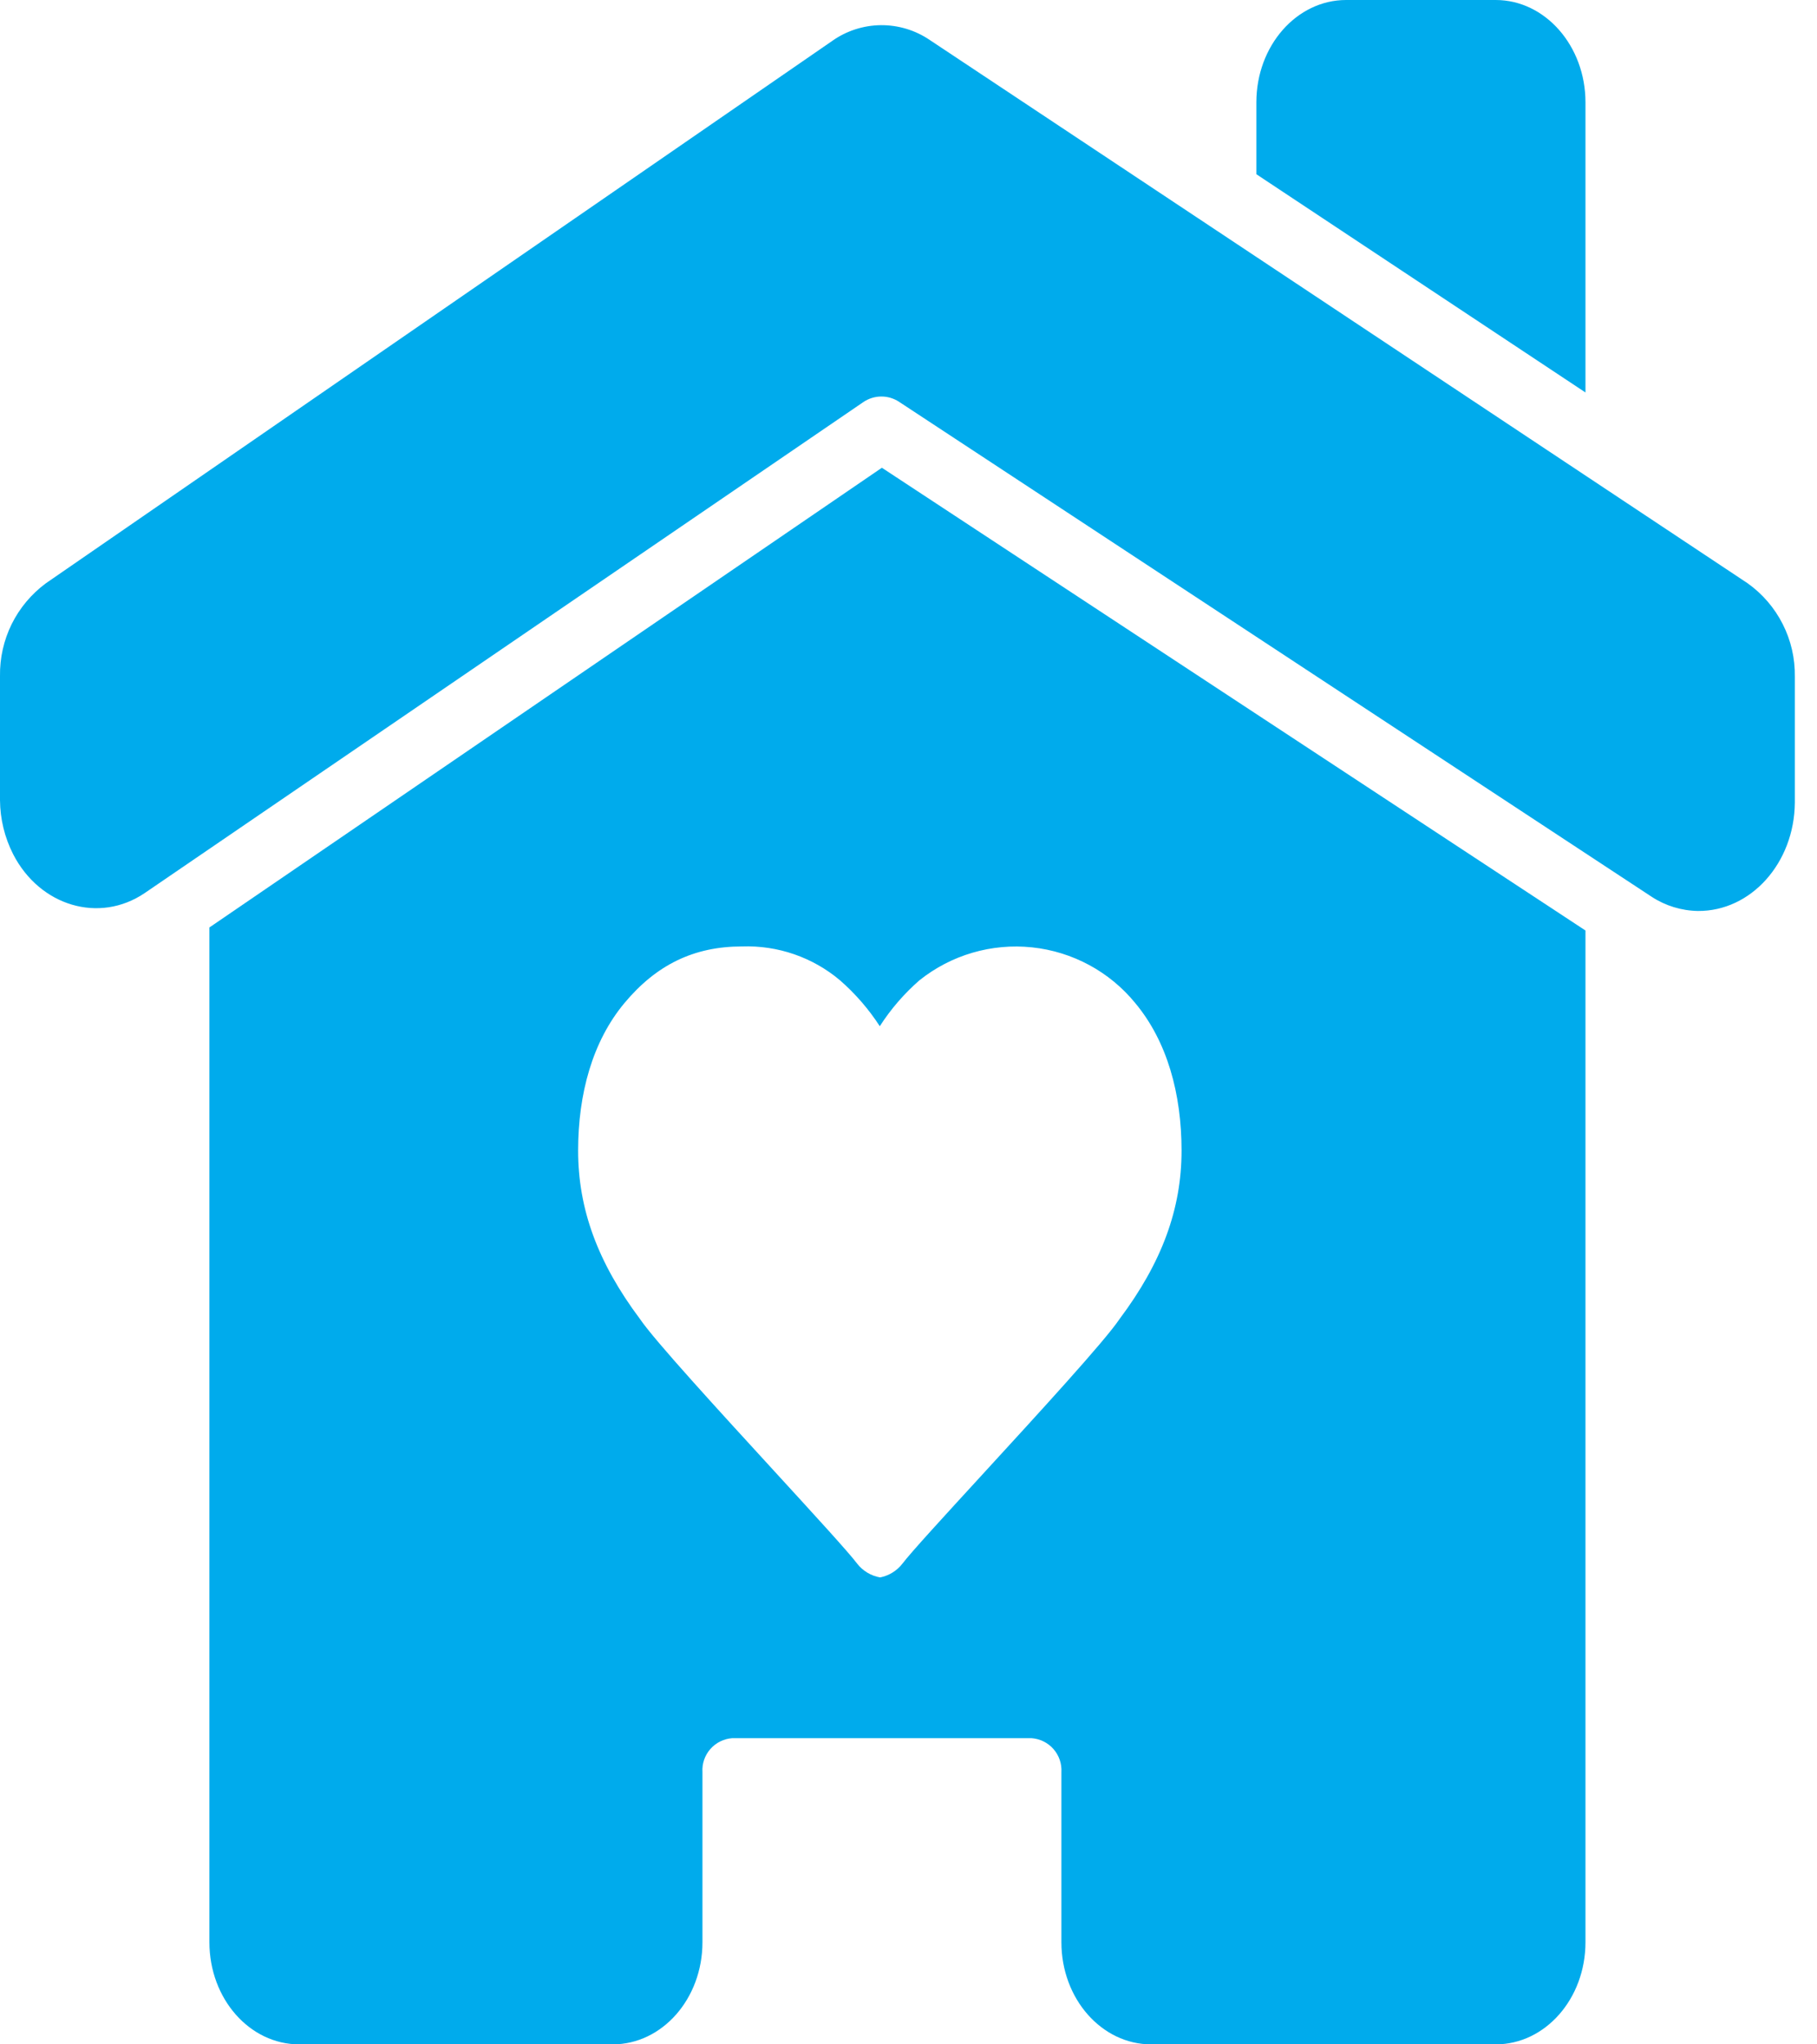 <svg width="40" height="45" viewBox="0 0 40 45" fill="none" xmlns="http://www.w3.org/2000/svg">
<path d="M34.903 8.639V2.252C34.903 1.012 34.017 0 32.927 0H29.634C28.543 0 27.66 1.008 27.658 2.248V3.835L34.903 8.639Z" fill="#00ABEC"/>
<path d="M39.512 14.893V17.671C39.5 18.996 38.546 20.061 37.379 20.052C37.017 20.046 36.663 19.938 36.361 19.74L19.802 8.851C19.685 8.771 19.546 8.728 19.404 8.728C19.261 8.728 19.122 8.771 19.005 8.851L3.181 19.661C2.186 20.331 0.881 19.948 0.291 18.806C0.103 18.437 0.003 18.029 0 17.615V14.881C-0.006 14.485 0.082 14.094 0.257 13.738C0.433 13.383 0.691 13.075 1.01 12.839L18.32 0.901C18.633 0.679 19.007 0.558 19.392 0.554C19.776 0.551 20.152 0.665 20.469 0.881L38.47 12.837C38.798 13.07 39.064 13.379 39.245 13.737C39.427 14.095 39.518 14.492 39.512 14.893Z" fill="#00ABEC"/>
<path fill-rule="evenodd" clip-rule="evenodd" d="M4.61 20.415L19.414 10.296L34.903 20.482V42.752C34.903 43.994 34.018 45 32.927 45H25.342C24.25 45 23.366 43.994 23.366 42.752V39.008C23.377 38.822 23.314 38.639 23.191 38.499C23.067 38.358 22.893 38.273 22.706 38.26H16.121C15.935 38.273 15.761 38.359 15.638 38.499C15.515 38.639 15.452 38.822 15.464 39.008V42.752C15.464 43.994 14.579 45 13.488 45H6.586C5.494 45 4.61 43.994 4.61 42.752V20.415ZM18.87 34.419C18.995 34.579 19.175 34.687 19.376 34.722C19.571 34.683 19.745 34.575 19.866 34.419C20.05 34.175 20.787 33.372 21.633 32.45C22.865 31.107 24.326 29.514 24.646 29.034C25.577 27.792 26.011 26.613 26.011 25.327C26.011 24.077 25.696 22.925 24.993 22.081C24.429 21.389 23.611 20.947 22.721 20.853C21.83 20.759 20.938 21.02 20.24 21.579C19.903 21.873 19.609 22.213 19.368 22.589C19.125 22.214 18.831 21.874 18.493 21.579C17.892 21.071 17.122 20.805 16.334 20.833C15.274 20.833 14.448 21.238 13.745 22.081C13.042 22.925 12.727 24.077 12.727 25.327C12.727 26.613 13.159 27.792 14.089 29.034C14.409 29.506 15.829 31.055 17.046 32.383C17.917 33.334 18.684 34.17 18.87 34.419Z" fill="#00ABEC"/>
</svg>
